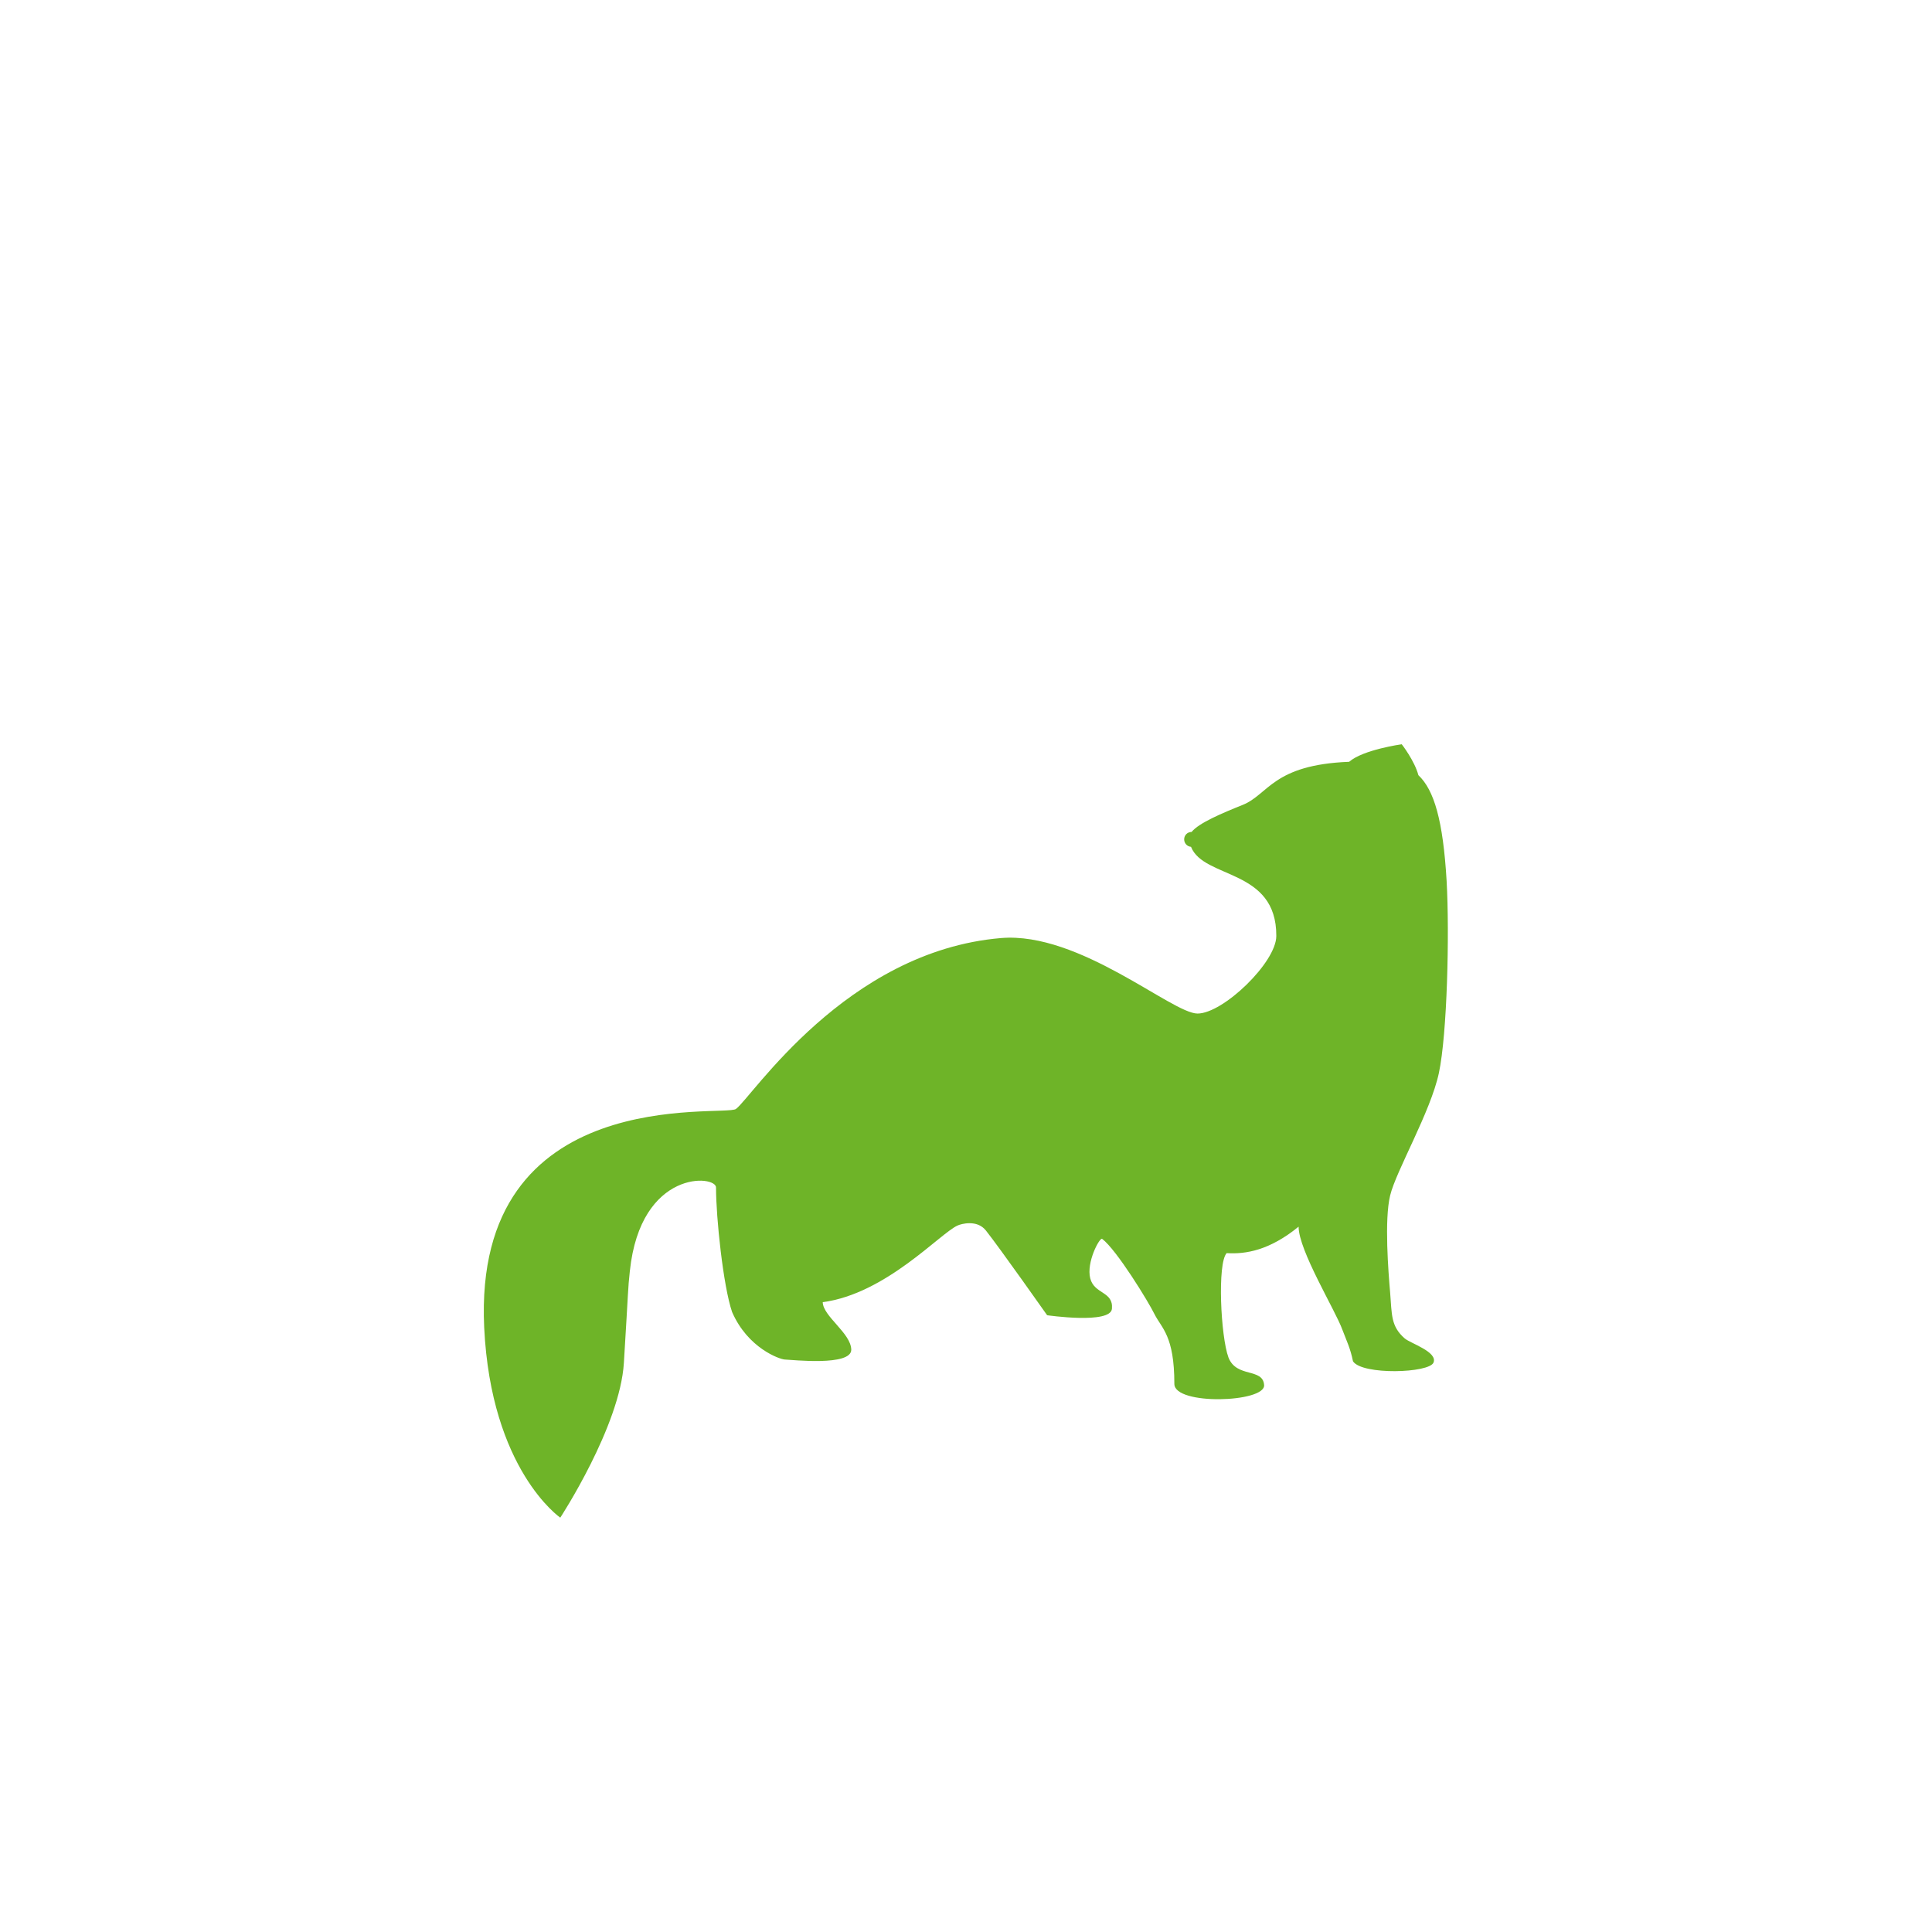 <?xml version="1.0" encoding="utf-8"?>
<!-- Generator: Adobe Illustrator 26.3.1, SVG Export Plug-In . SVG Version: 6.00 Build 0)  -->
<svg version="1.1" id="レイヤー_1" xmlns="http://www.w3.org/2000/svg" xmlns:xlink="http://www.w3.org/1999/xlink" x="0px"
	 y="0px" viewBox="0 0 65 65" style="enable-background:new 0 0 65 65;" xml:space="preserve">
<style type="text/css">
	.st0{fill:#6EB428;}
</style>
<path class="st0" d="M40.07,28.49c-0.13-0.01-0.23-0.12-0.23-0.25c0-0.14,0.11-0.25,0.25-0.25c0.24-0.3,1.02-0.63,1.72-0.91
	c0.87-0.35,1.01-1.35,3.58-1.45c0.47-0.41,1.77-0.59,1.77-0.59s0.43,0.55,0.56,1.04c0.53,0.5,0.83,1.52,0.95,3.56
	c0.1,1.78,0.02,5.14-0.26,6.46c-0.28,1.31-1.44,3.29-1.64,4.12c-0.2,0.82-0.06,2.58,0,3.27c0.06,0.74,0.02,1.13,0.49,1.54
	c0.2,0.17,1.11,0.45,0.97,0.81c-0.14,0.36-2.4,0.43-2.71-0.04c-0.09-0.44-0.2-0.65-0.36-1.07c-0.23-0.64-1.47-2.66-1.47-3.46
	c-0.98,0.8-1.78,0.93-2.42,0.89c-0.32,0.34-0.2,2.81,0.06,3.51c0.27,0.7,1.16,0.34,1.2,0.93c0.04,0.59-3.02,0.69-3.02-0.04
	c0-1.63-0.43-1.87-0.67-2.35c-0.2-0.41-1.27-2.16-1.76-2.53c-0.08-0.06-0.54,0.79-0.4,1.33c0.14,0.54,0.78,0.43,0.73,1.02
	c-0.04,0.53-2.18,0.22-2.18,0.22s-1.6-2.27-2.06-2.85c-0.3-0.38-0.84-0.22-0.95-0.17c-0.58,0.25-2.41,2.3-4.54,2.58
	c0.01,0.48,0.95,1.04,0.96,1.6c0,0.56-1.98,0.34-2.24,0.33c-0.17-0.01-1.24-0.38-1.77-1.6c-0.3-0.88-0.54-3.18-0.54-4.18
	c0.03-0.43-2.54-0.65-2.9,2.81c-0.07,0.66-0.04,0.49-0.2,3.08c-0.13,2.14-2.14,5.21-2.14,5.21s-2.33-1.6-2.56-6.4
	c-0.39-8.28,8.08-7.07,8.47-7.35c0.53-0.38,3.69-5.31,8.92-5.75c2.64-0.22,5.75,2.54,6.61,2.54c0.86,0,2.65-1.72,2.65-2.61
	C42.95,29.21,40.5,29.58,40.07,28.49z"/>
</svg>
